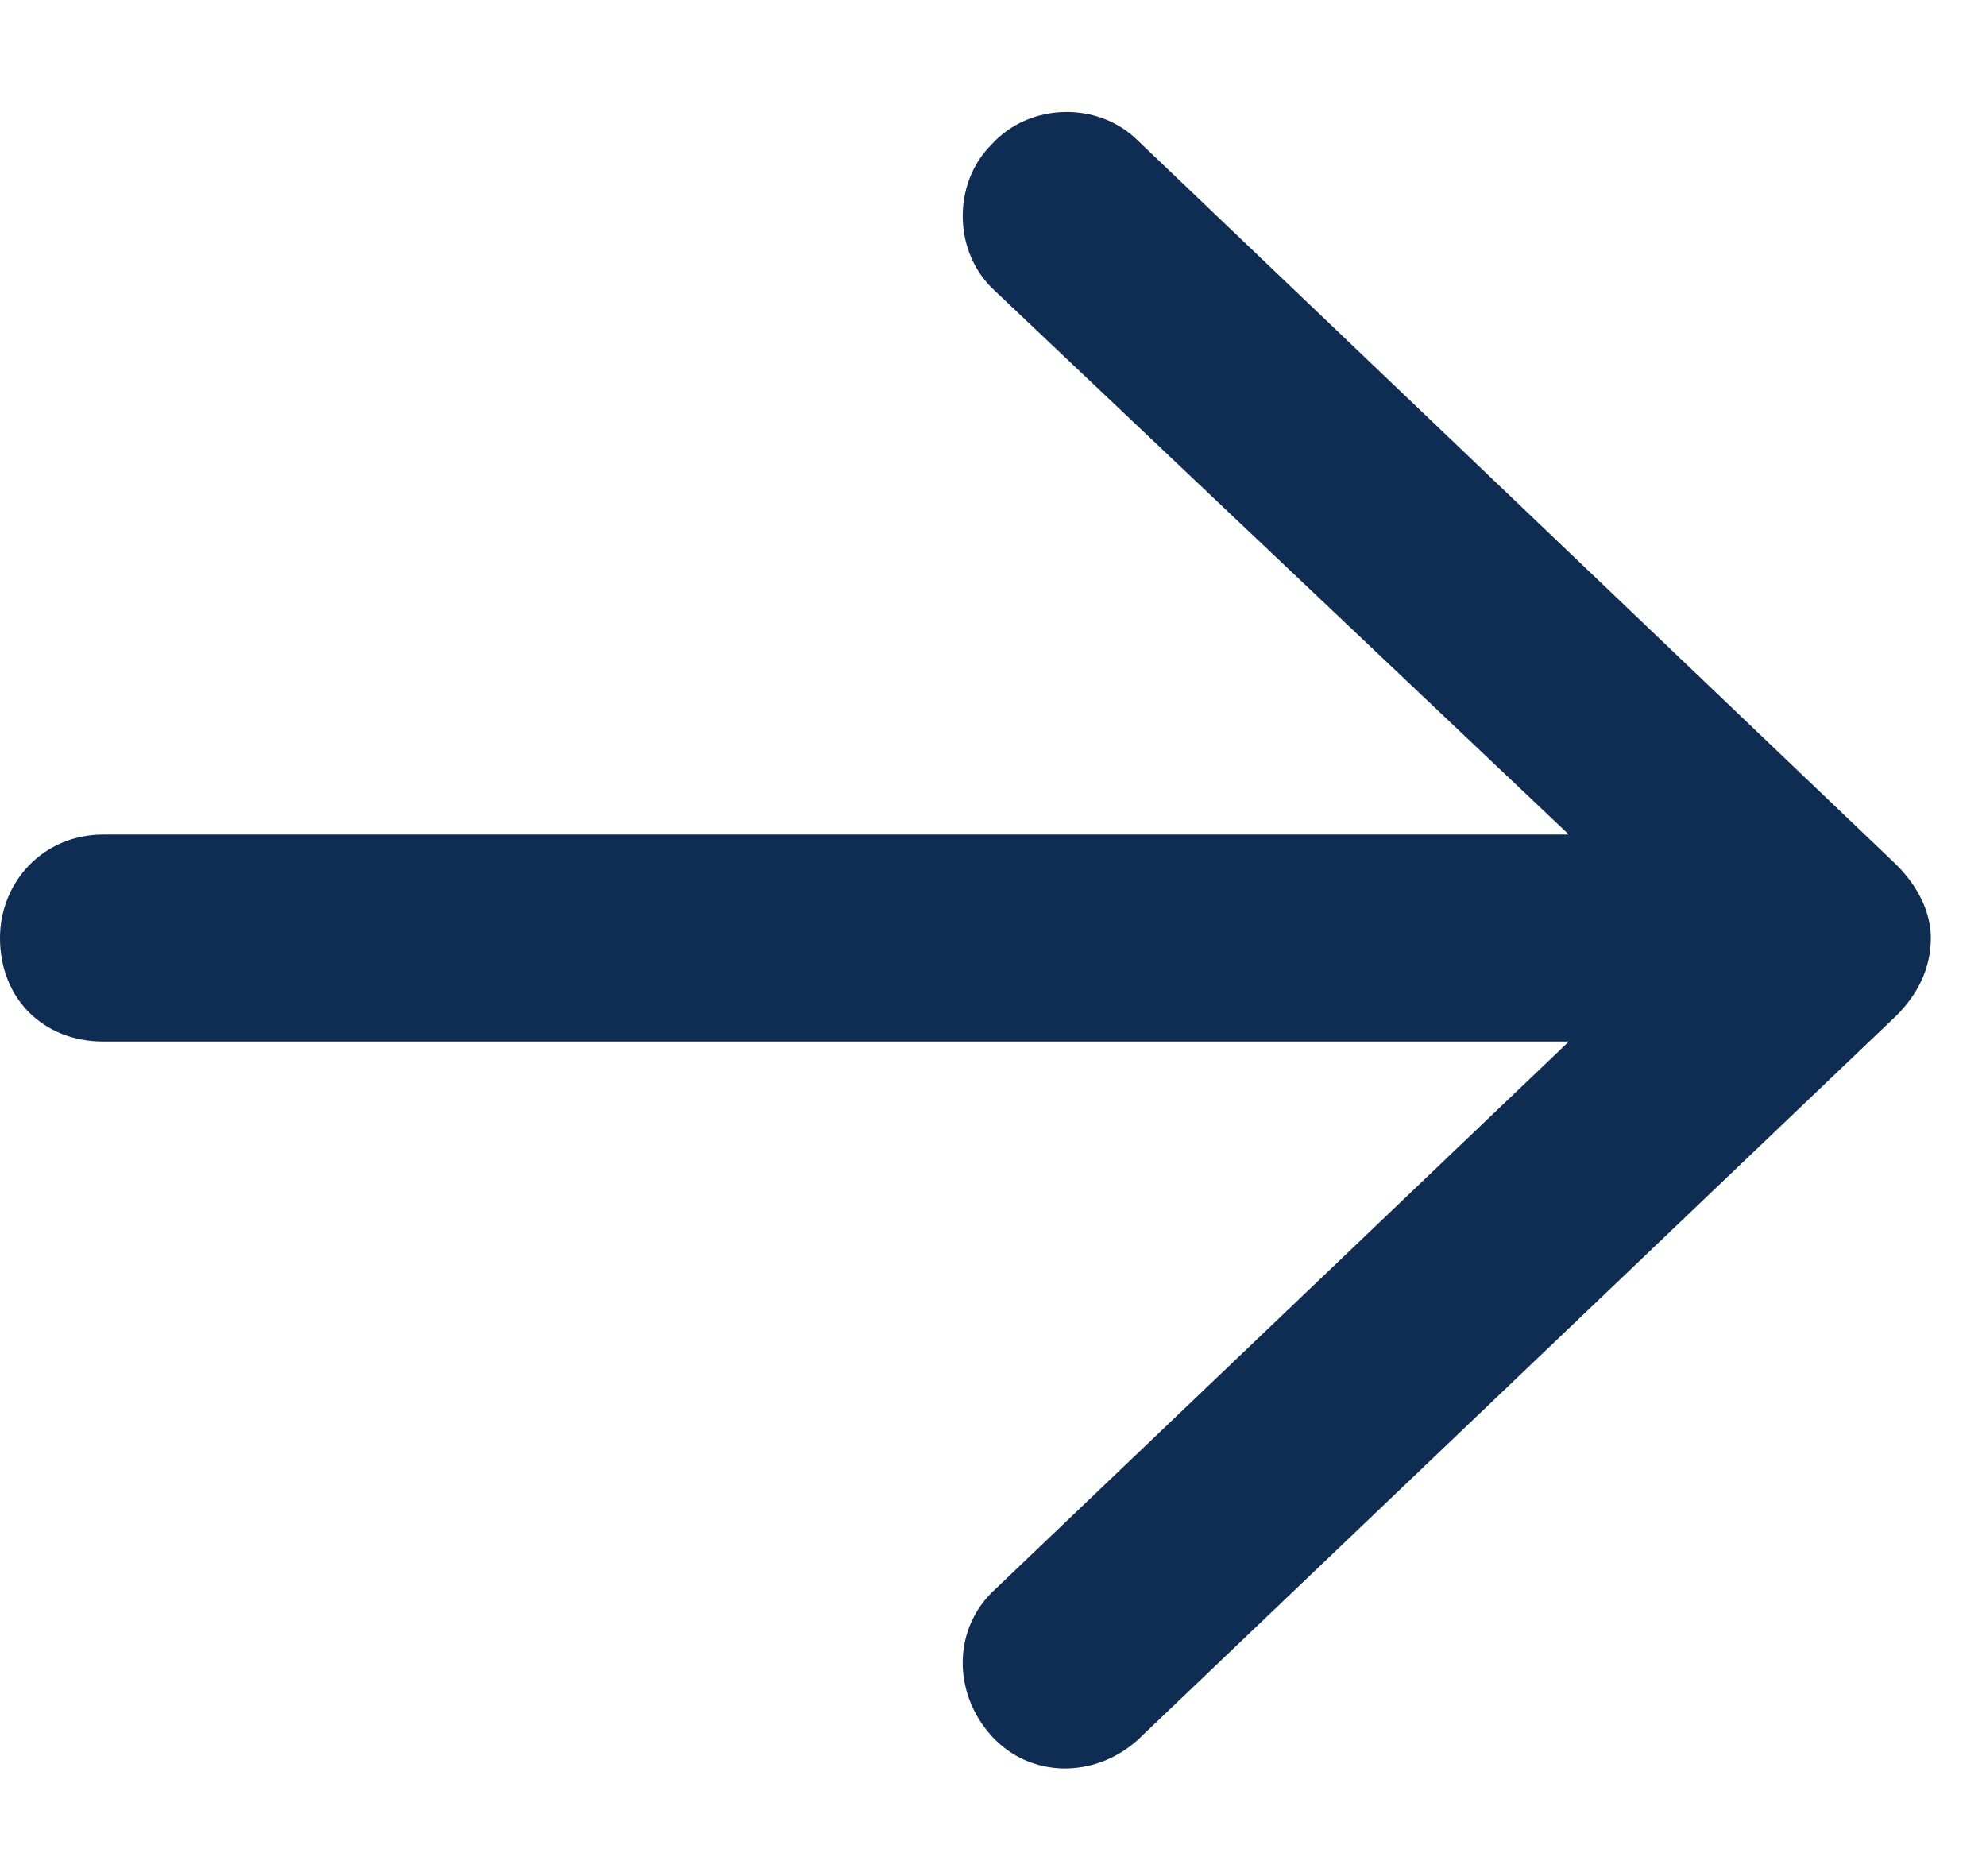 <svg width="18" height="17" viewBox="0 0 18 17" fill="none" xmlns="http://www.w3.org/2000/svg">
<path d="M17.188 9.203L10.312 15.766C9.922 16.117 9.336 16.117 8.984 15.727C8.633 15.336 8.633 14.75 9.023 14.398L14.219 9.438H0.938C0.391 9.438 0 9.047 0 8.5C0 7.992 0.391 7.562 0.938 7.562H14.219L9.023 2.641C8.633 2.289 8.633 1.664 8.984 1.312C9.336 0.922 9.961 0.922 10.312 1.273L17.188 7.836C17.383 8.031 17.5 8.266 17.5 8.5C17.5 8.773 17.383 9.008 17.188 9.203Z" fill="#0F2D52"/>
</svg>
